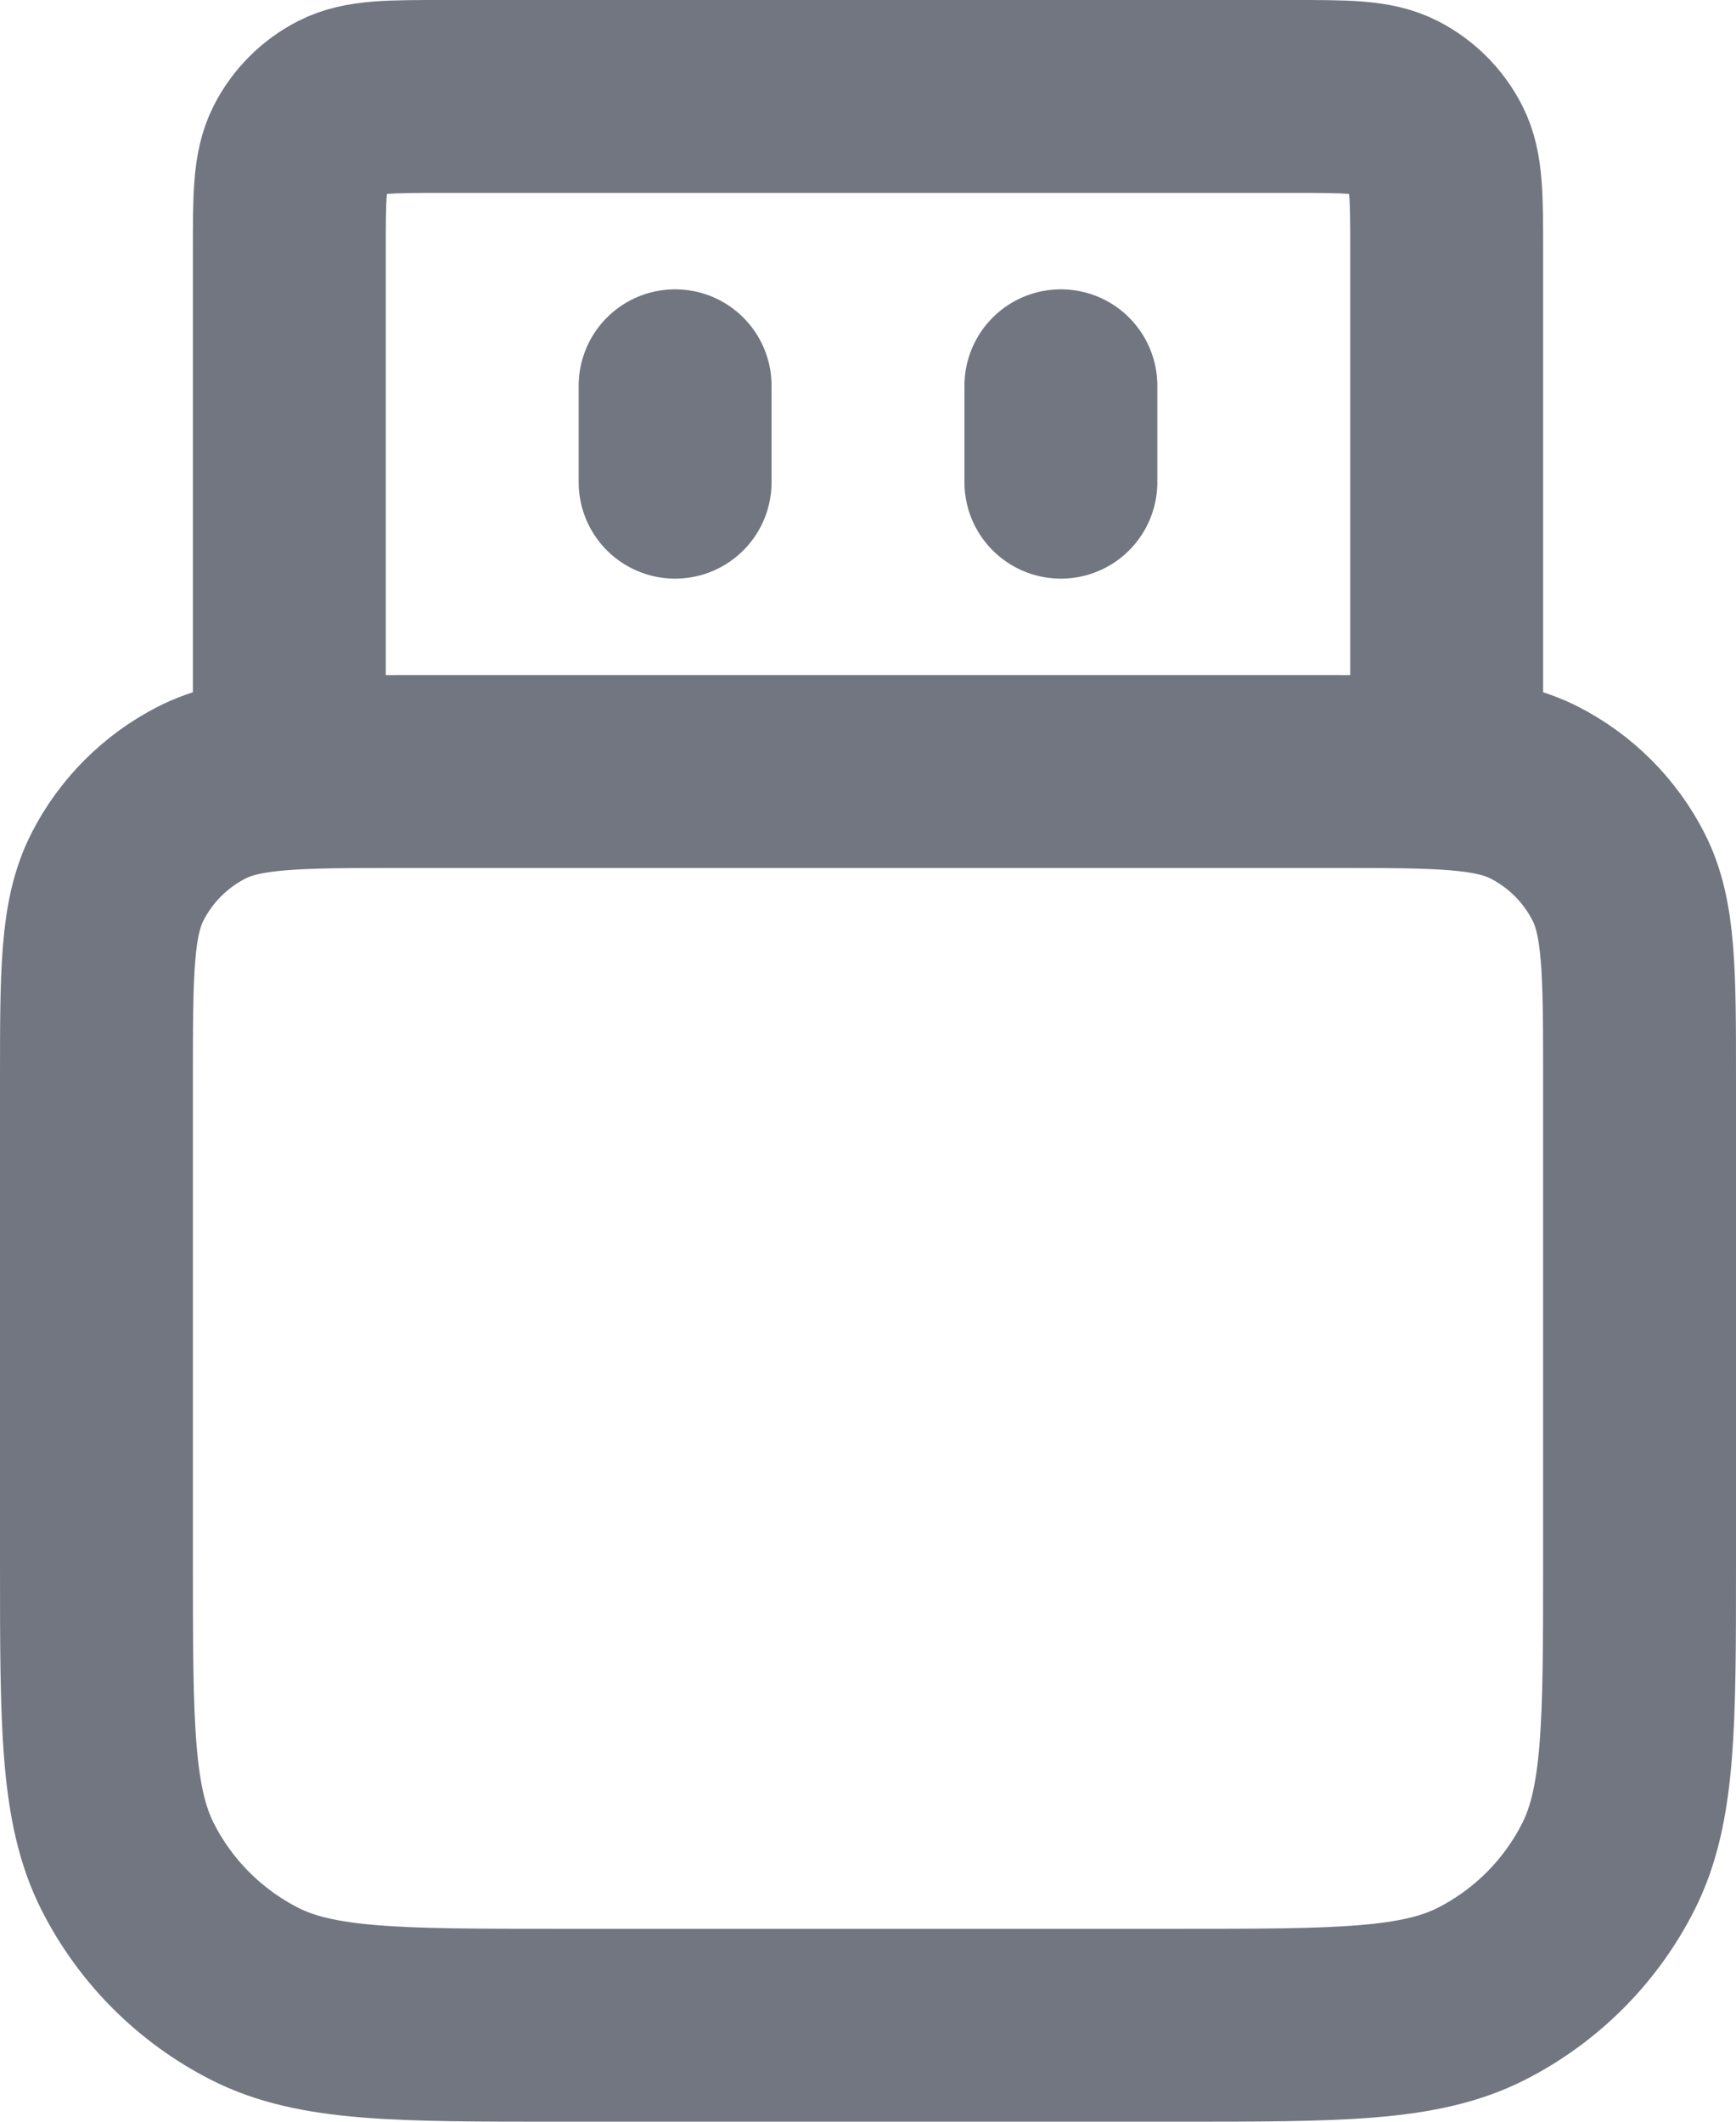 <?xml version="1.0" encoding="utf-8"?>
<svg xmlns="http://www.w3.org/2000/svg" fill="none" height="100%" overflow="visible" preserveAspectRatio="none" style="display: block;" viewBox="0 0 18 22" width="100%">
<path d="M15 8V2.6C15 2.04 15 1.76 14.891 1.546C14.795 1.358 14.642 1.205 14.454 1.109C14.24 1 13.96 1 13.4 1H4.6C4.04 1 3.76 1 3.546 1.109C3.358 1.205 3.205 1.358 3.109 1.546C3 1.76 3 2.04 3 2.6V8M7 5V4M11 5V4M5.8 21H12.2C13.88 21 14.72 21 15.362 20.673C15.927 20.385 16.385 19.927 16.673 19.362C17 18.72 17 17.88 17 16.2V11.2C17 10.08 17 9.52 16.782 9.092C16.59 8.716 16.284 8.41 15.908 8.218C15.48 8 14.92 8 13.8 8H4.2C3.08 8 2.52 8 2.092 8.218C1.716 8.41 1.41 8.716 1.218 9.092C1 9.52 1 10.08 1 11.2V16.2C1 17.88 1 18.72 1.327 19.362C1.615 19.927 2.074 20.385 2.638 20.673C3.28 21 4.12 21 5.8 21Z" id="Icon" stroke="#717680" stroke-linecap="round" stroke-linejoin="round" stroke-width="2"/>
</svg>